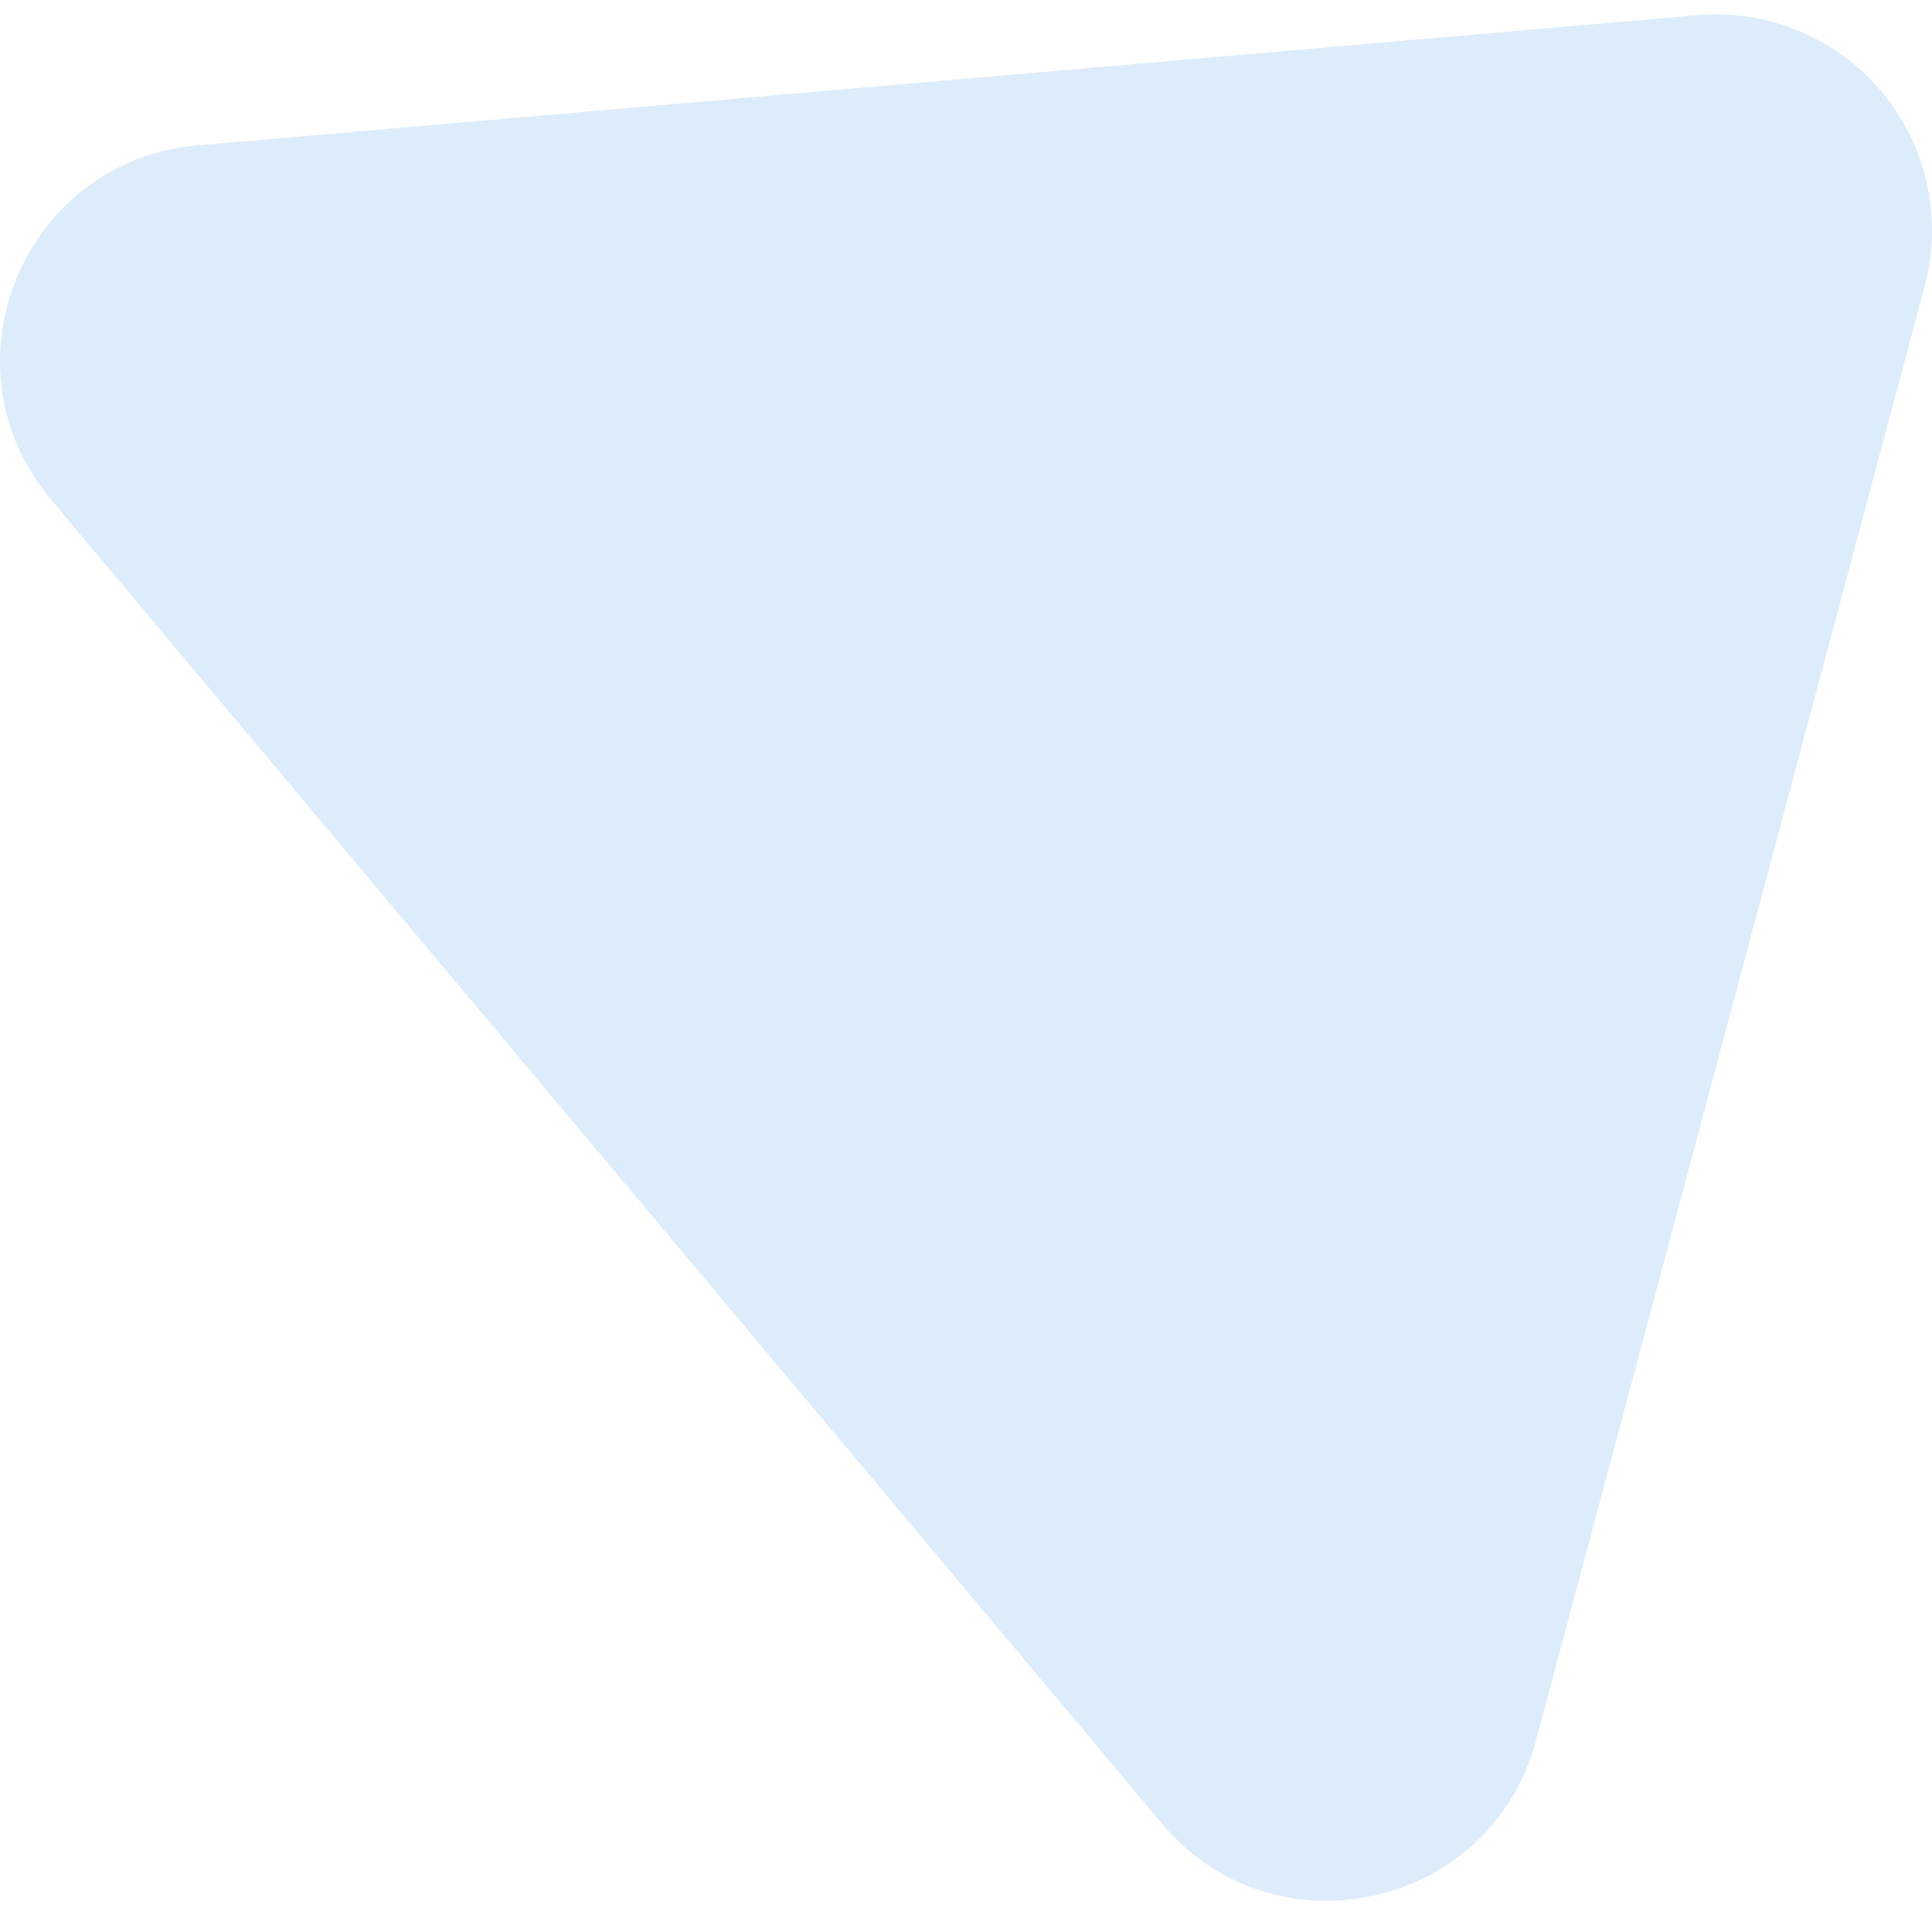 <svg xmlns="http://www.w3.org/2000/svg" height="342" width="345" viewBox="0 0 357.87 349.43"><path d="M314.41.15a40 40 0 0142.11 50.18l-72 269.41c-8.36 31.26-48.52 40.18-69.29 15.38L9.41 89.84C-11.4 65 4.34 27.08 36.6 24.27z" fill="#ddecfa"/></svg>